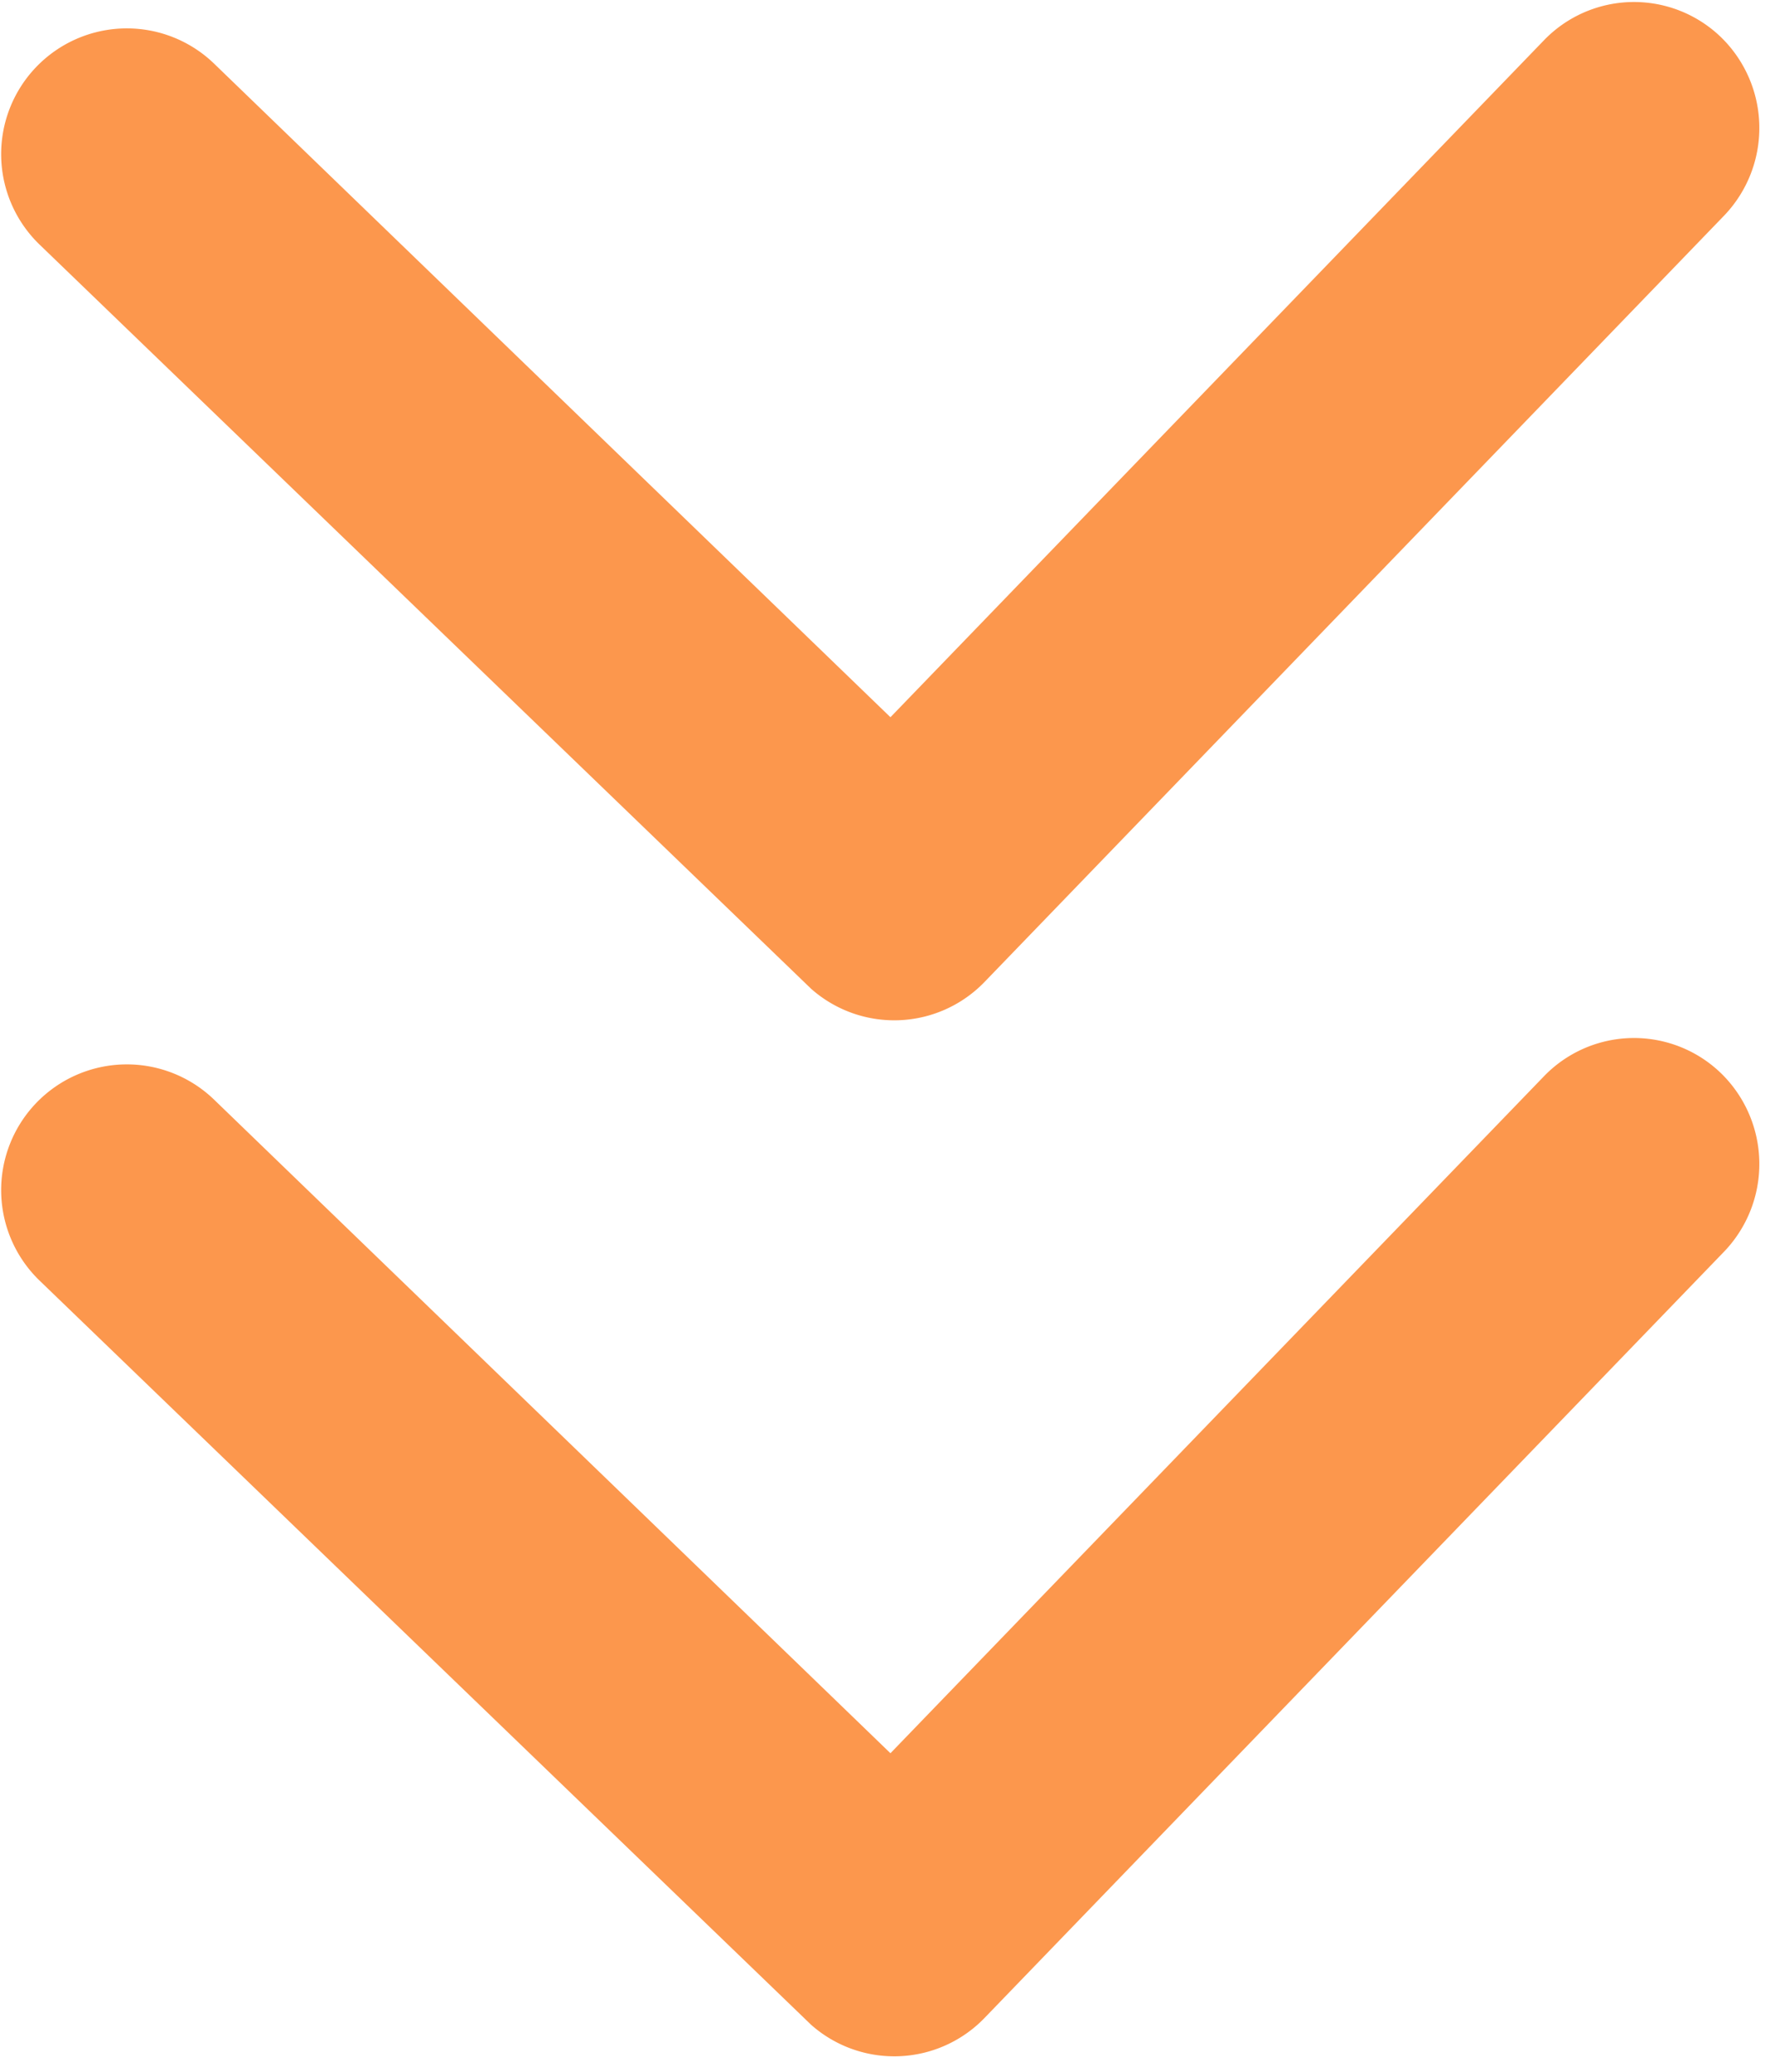 <?xml version="1.0" encoding="UTF-8"?> <svg xmlns="http://www.w3.org/2000/svg" width="23.848" height="27.826" viewBox="0 0 23.848 27.826"><g id="グループ_1688" data-name="グループ 1688" transform="translate(-245.076 -1361.65)"><path id="Icon_ionic-ios-arrow-forward" data-name="Icon ionic-ios-arrow-forward" d="M20.679,18,11.742,9.07a1.681,1.681,0,0,1,0-2.384,1.7,1.7,0,0,1,2.391,0L24.258,16.8a1.685,1.685,0,0,1,.049,2.327L14.14,29.32a1.688,1.688,0,0,1-2.391-2.384Z" transform="matrix(0.017, 1, -1, 0.017, 274.688, 1350.297)" fill="#fc974d"></path><path id="Icon_ionic-ios-arrow-forward-2" data-name="Icon ionic-ios-arrow-forward" d="M20.679,18,11.742,9.07a1.681,1.681,0,0,1,0-2.384,1.7,1.7,0,0,1,2.391,0L24.258,16.8a1.685,1.685,0,0,1,.049,2.327L14.14,29.32a1.688,1.688,0,0,1-2.391-2.384Z" transform="matrix(0.017, 1, -1, 0.017, 274.688, 1364.21)" fill="#fc974d"></path></g></svg> 